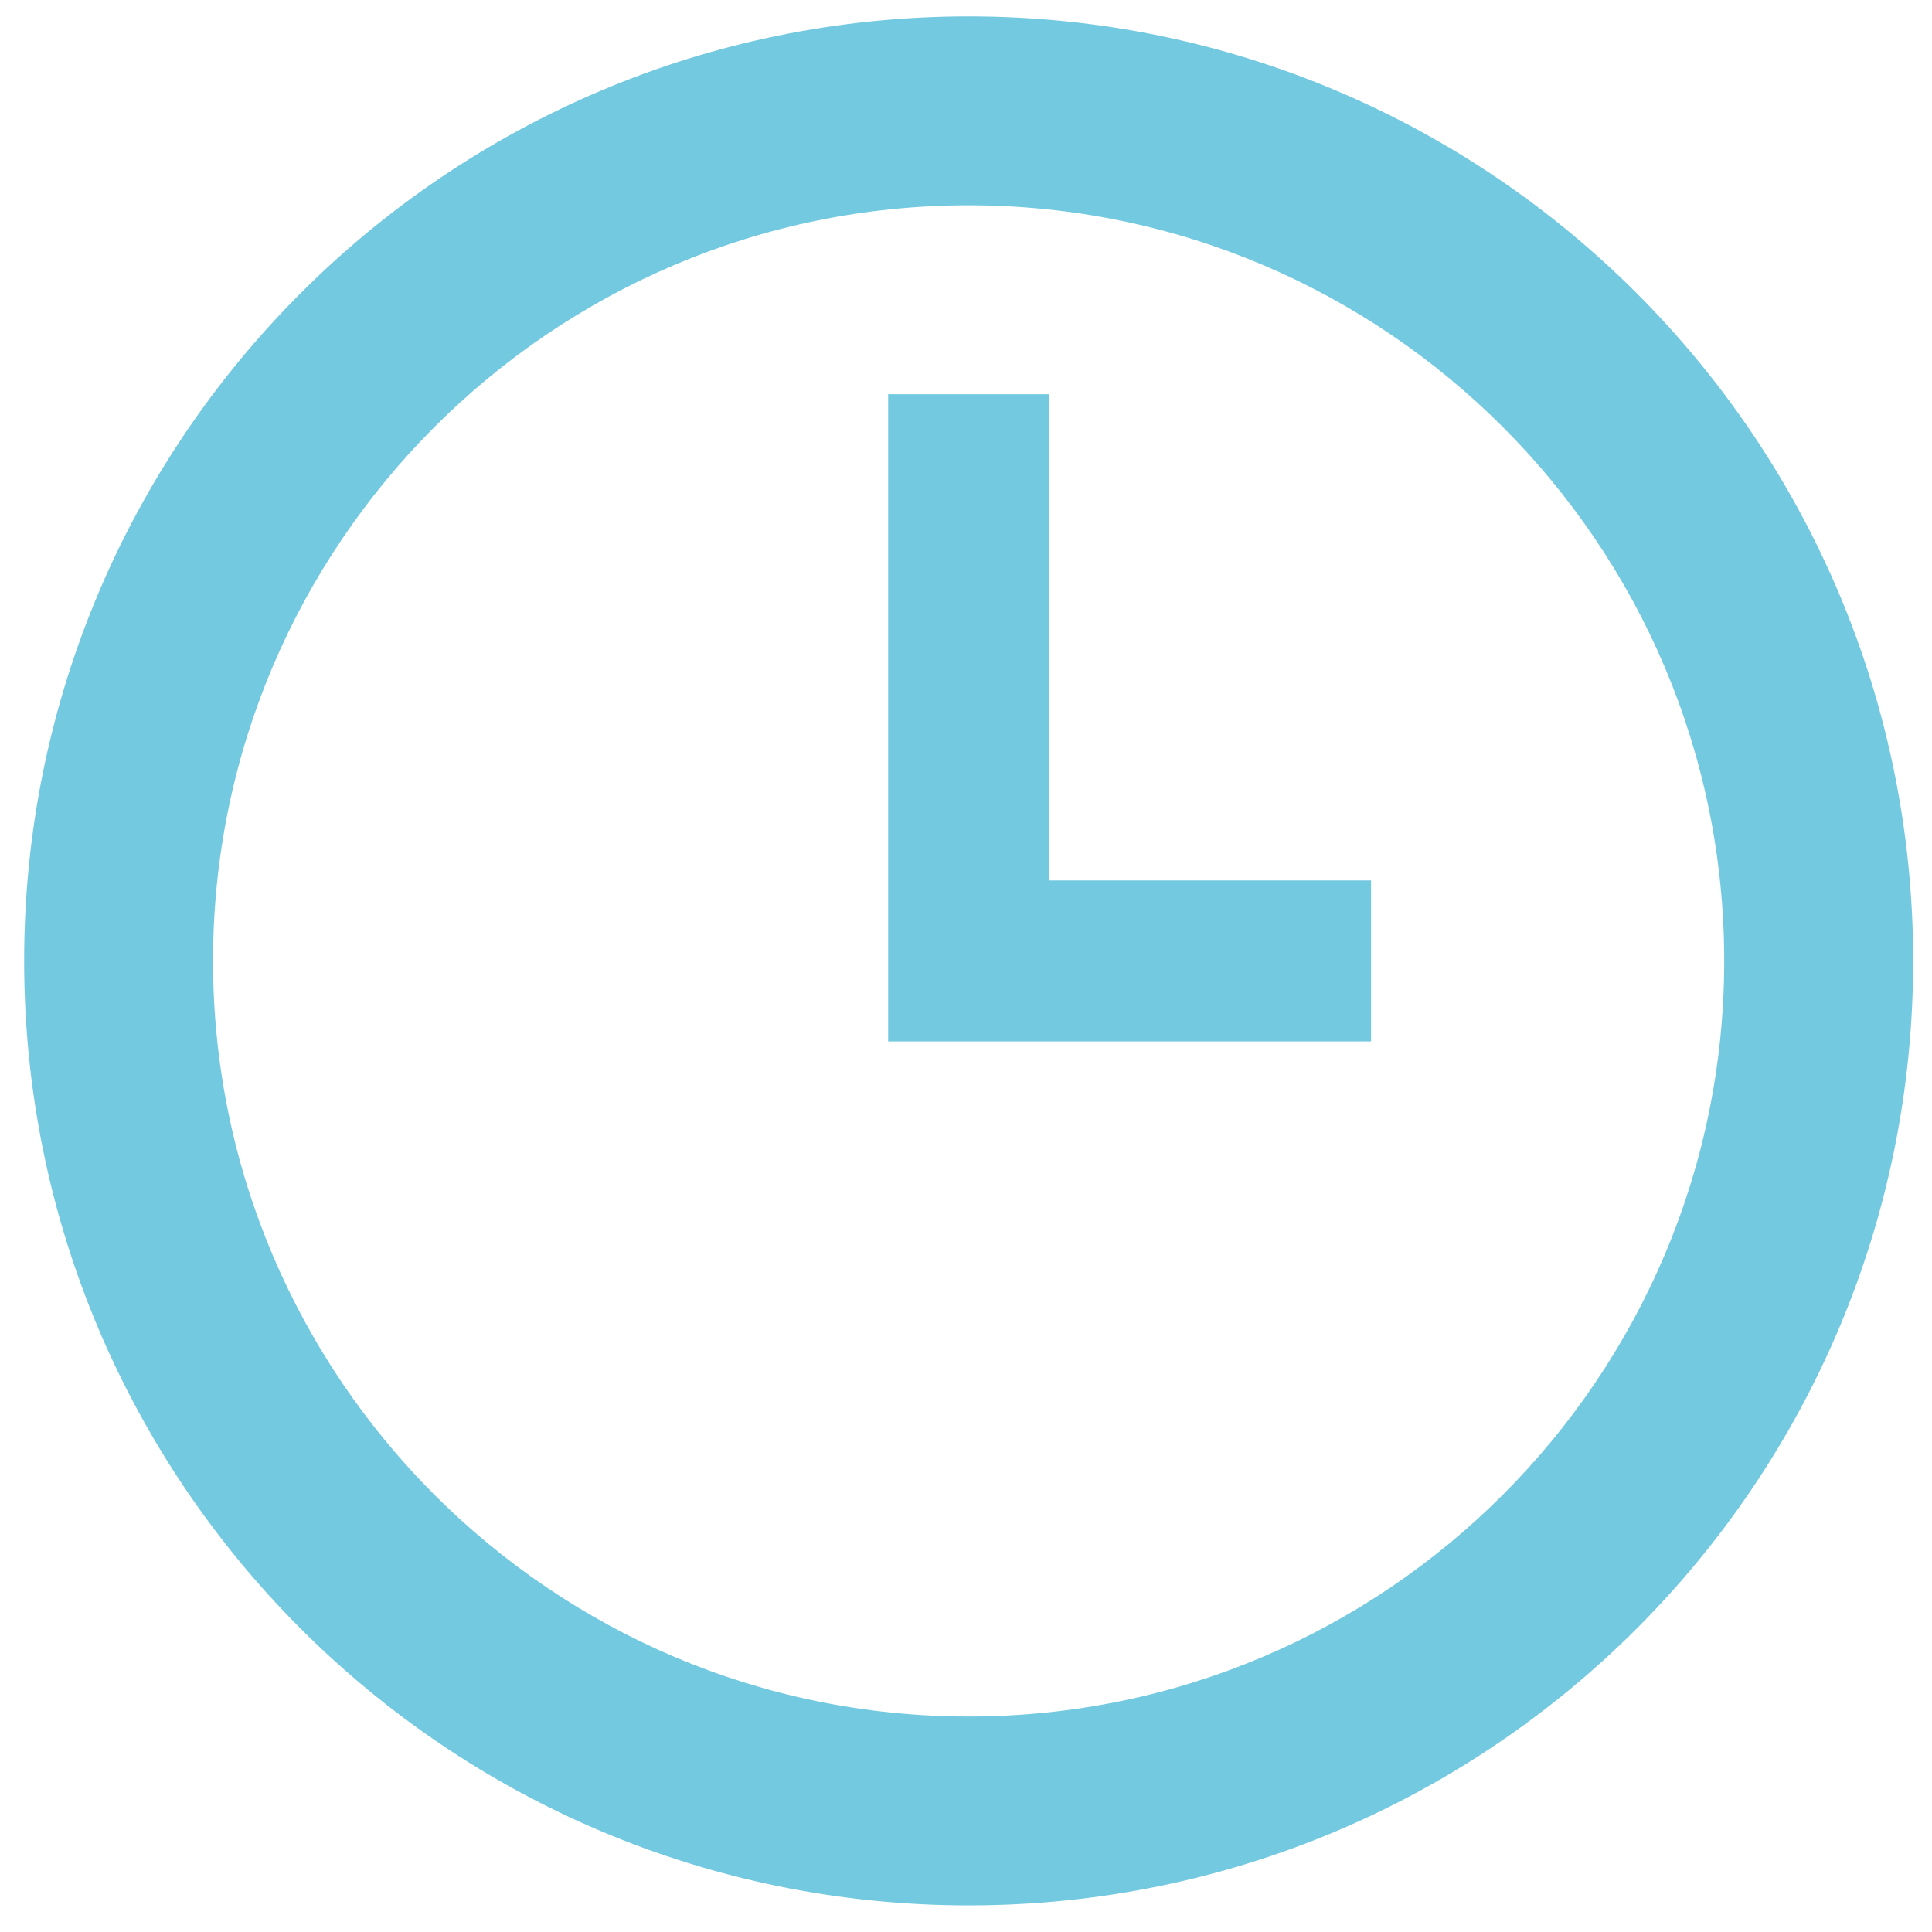 <?xml version="1.0" encoding="UTF-8"?>
<svg version="1.1" viewBox="0 0 1200 1200" xmlns="http://www.w3.org/2000/svg">
 <g fill="#73c9df">
  <path d="m651.64 546.84v-301.98h-99.996v401.98h299.95v-99.996z"/>
  <path d="m601.64 127.51c258.78 0 469.3 210.54 469.3 469.32 0 258.8-210.52 469.32-469.3 469.32s-469.32-210.52-469.32-469.32c0-258.78 210.54-469.32 469.32-469.32m0-117.32c-324 0-586.64 262.64-586.64 586.64 0 324.01 262.64 586.64 586.64 586.64s586.66-262.63 586.66-586.64c0-324-262.66-586.64-586.66-586.64z"/>
 </g>
</svg>